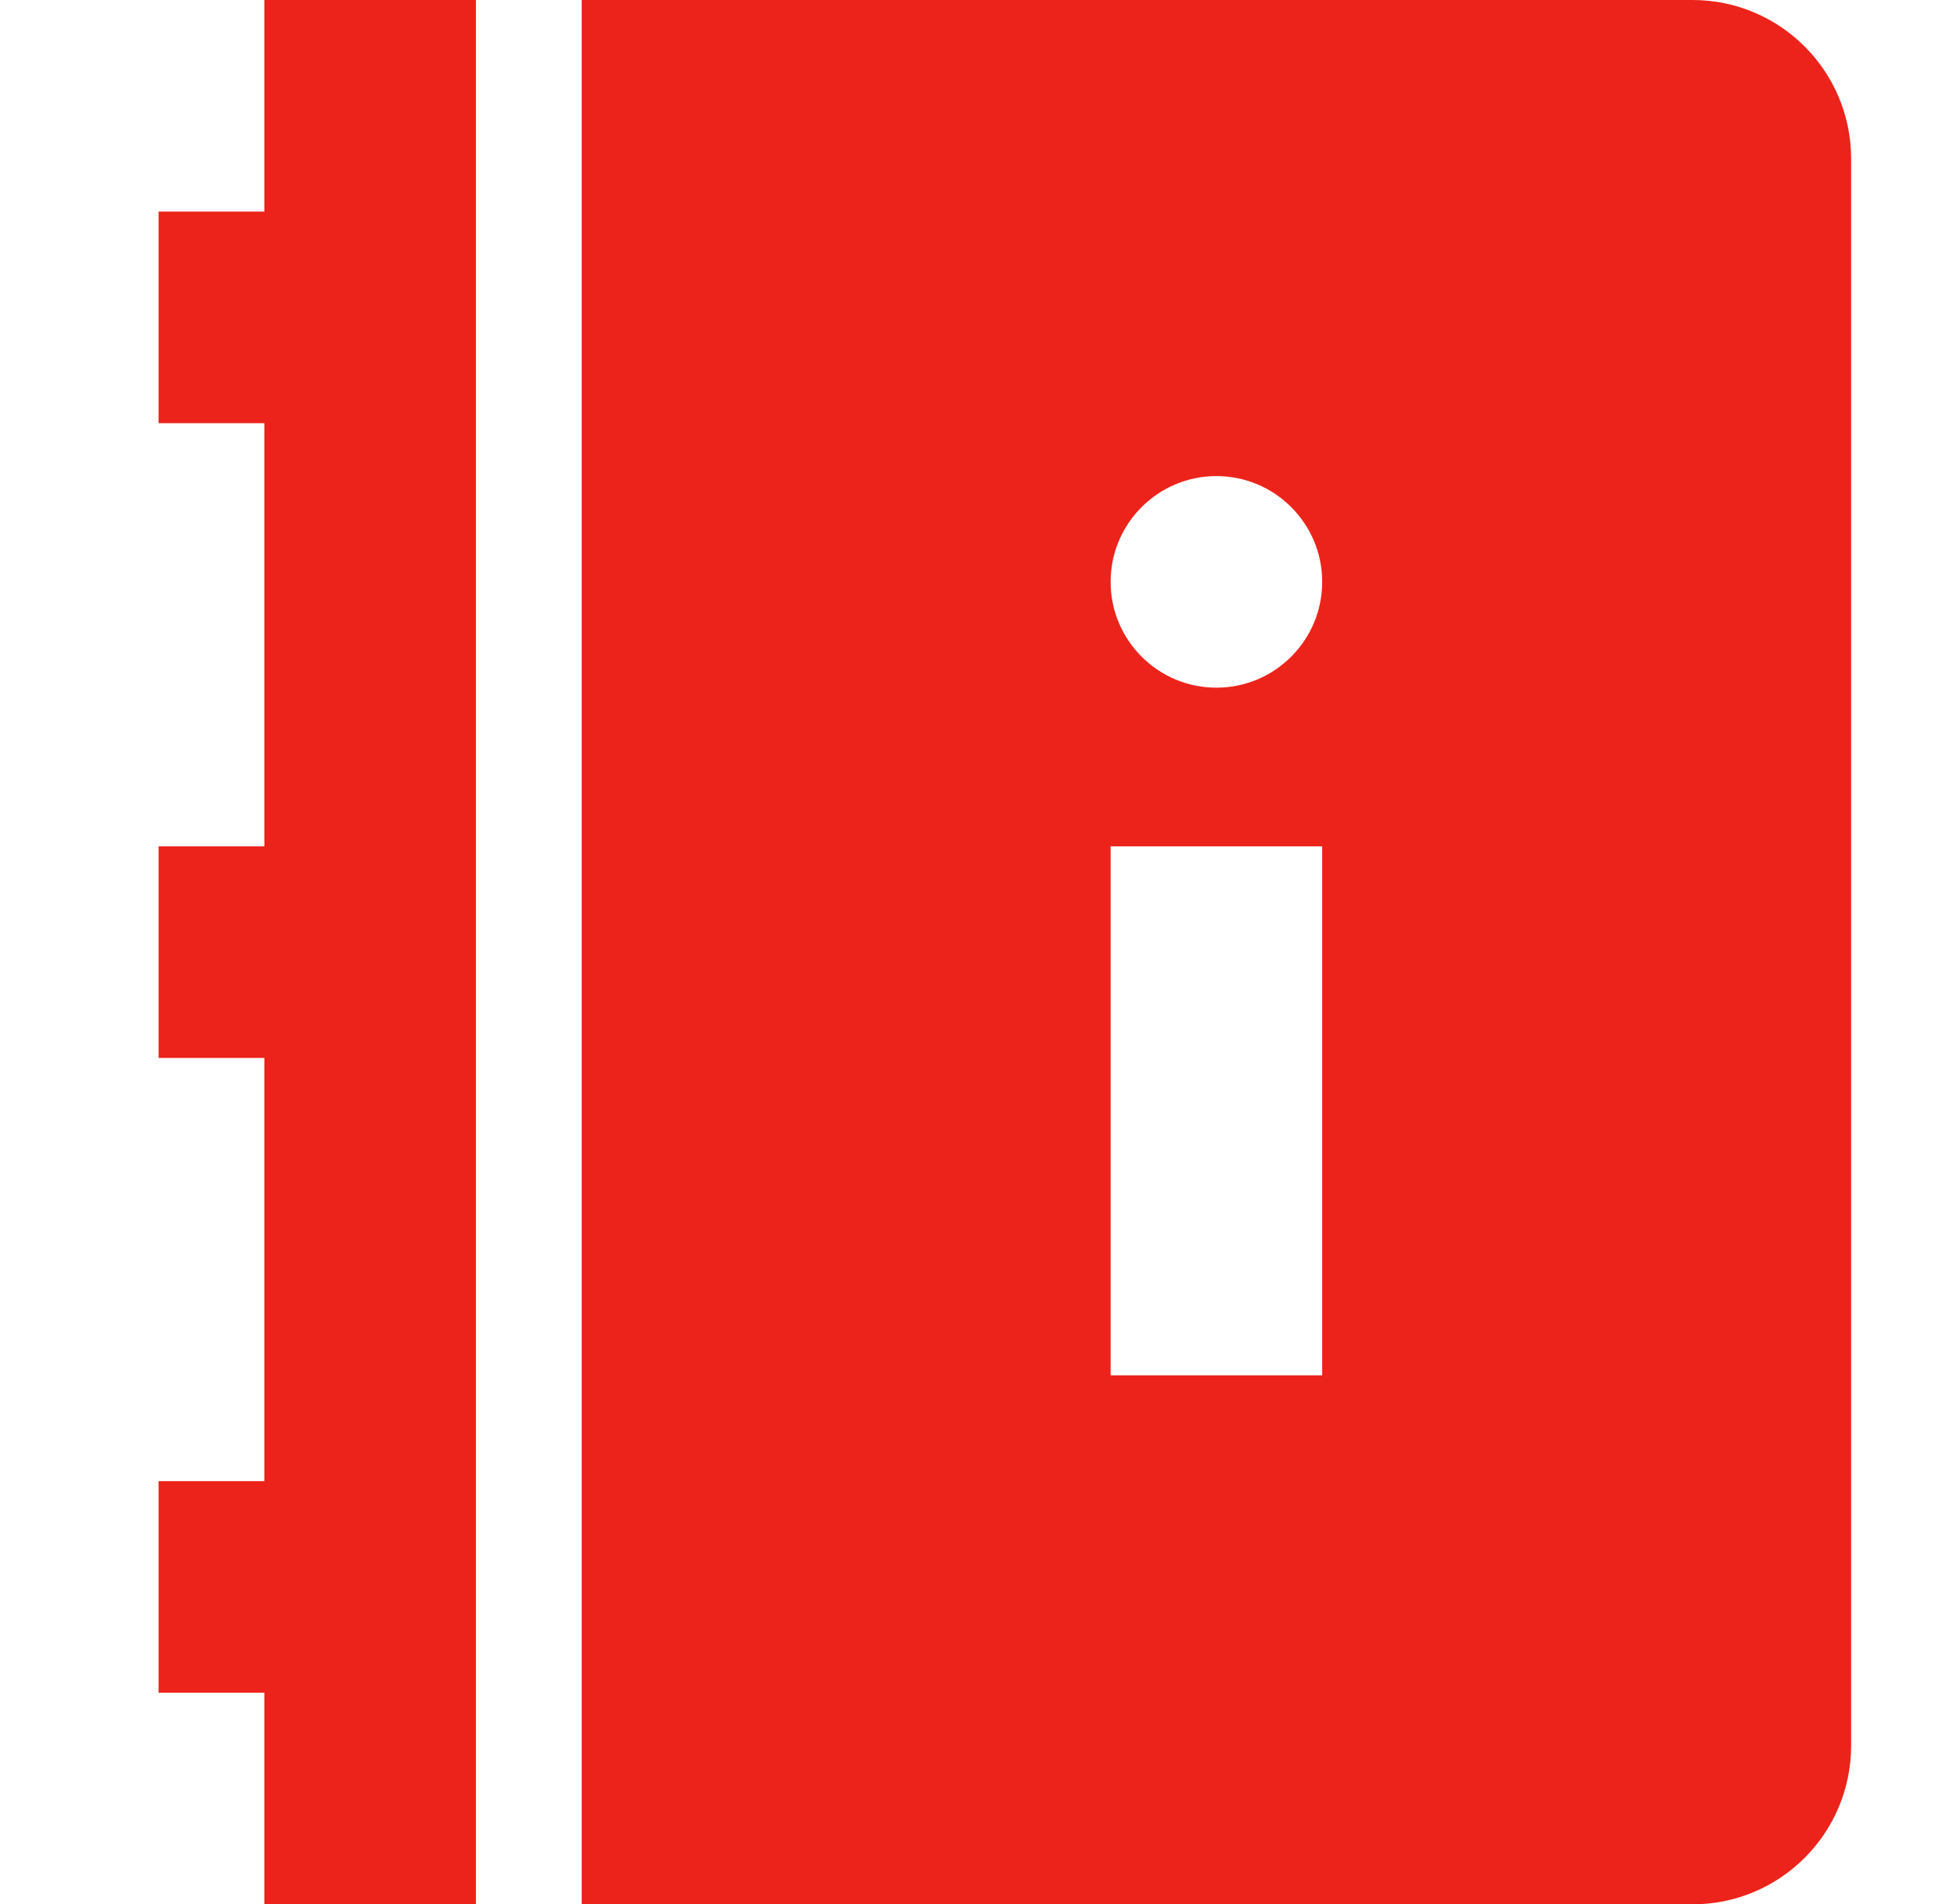 <svg width="37" height="36" viewBox="0 0 37 36" fill="none" xmlns="http://www.w3.org/2000/svg">
<path d="M4.998 4H2.998V8H4.998V16H2.998V20H4.998V28H2.998V32H4.998V36H8.998V0H4.998V4ZM31.998 0H10.998V36H31.998C33.655 36 34.998 34.657 34.998 33V3C34.998 1.343 33.655 0 31.998 0ZM24.998 26H20.998V16H24.998V26ZM22.998 13C21.894 13 20.998 12.104 20.998 11C20.998 9.896 21.894 9 22.998 9C24.102 9 24.998 9.896 24.998 11C24.998 12.104 24.102 13 22.998 13Z" fill="#EC231A"/>
</svg>
